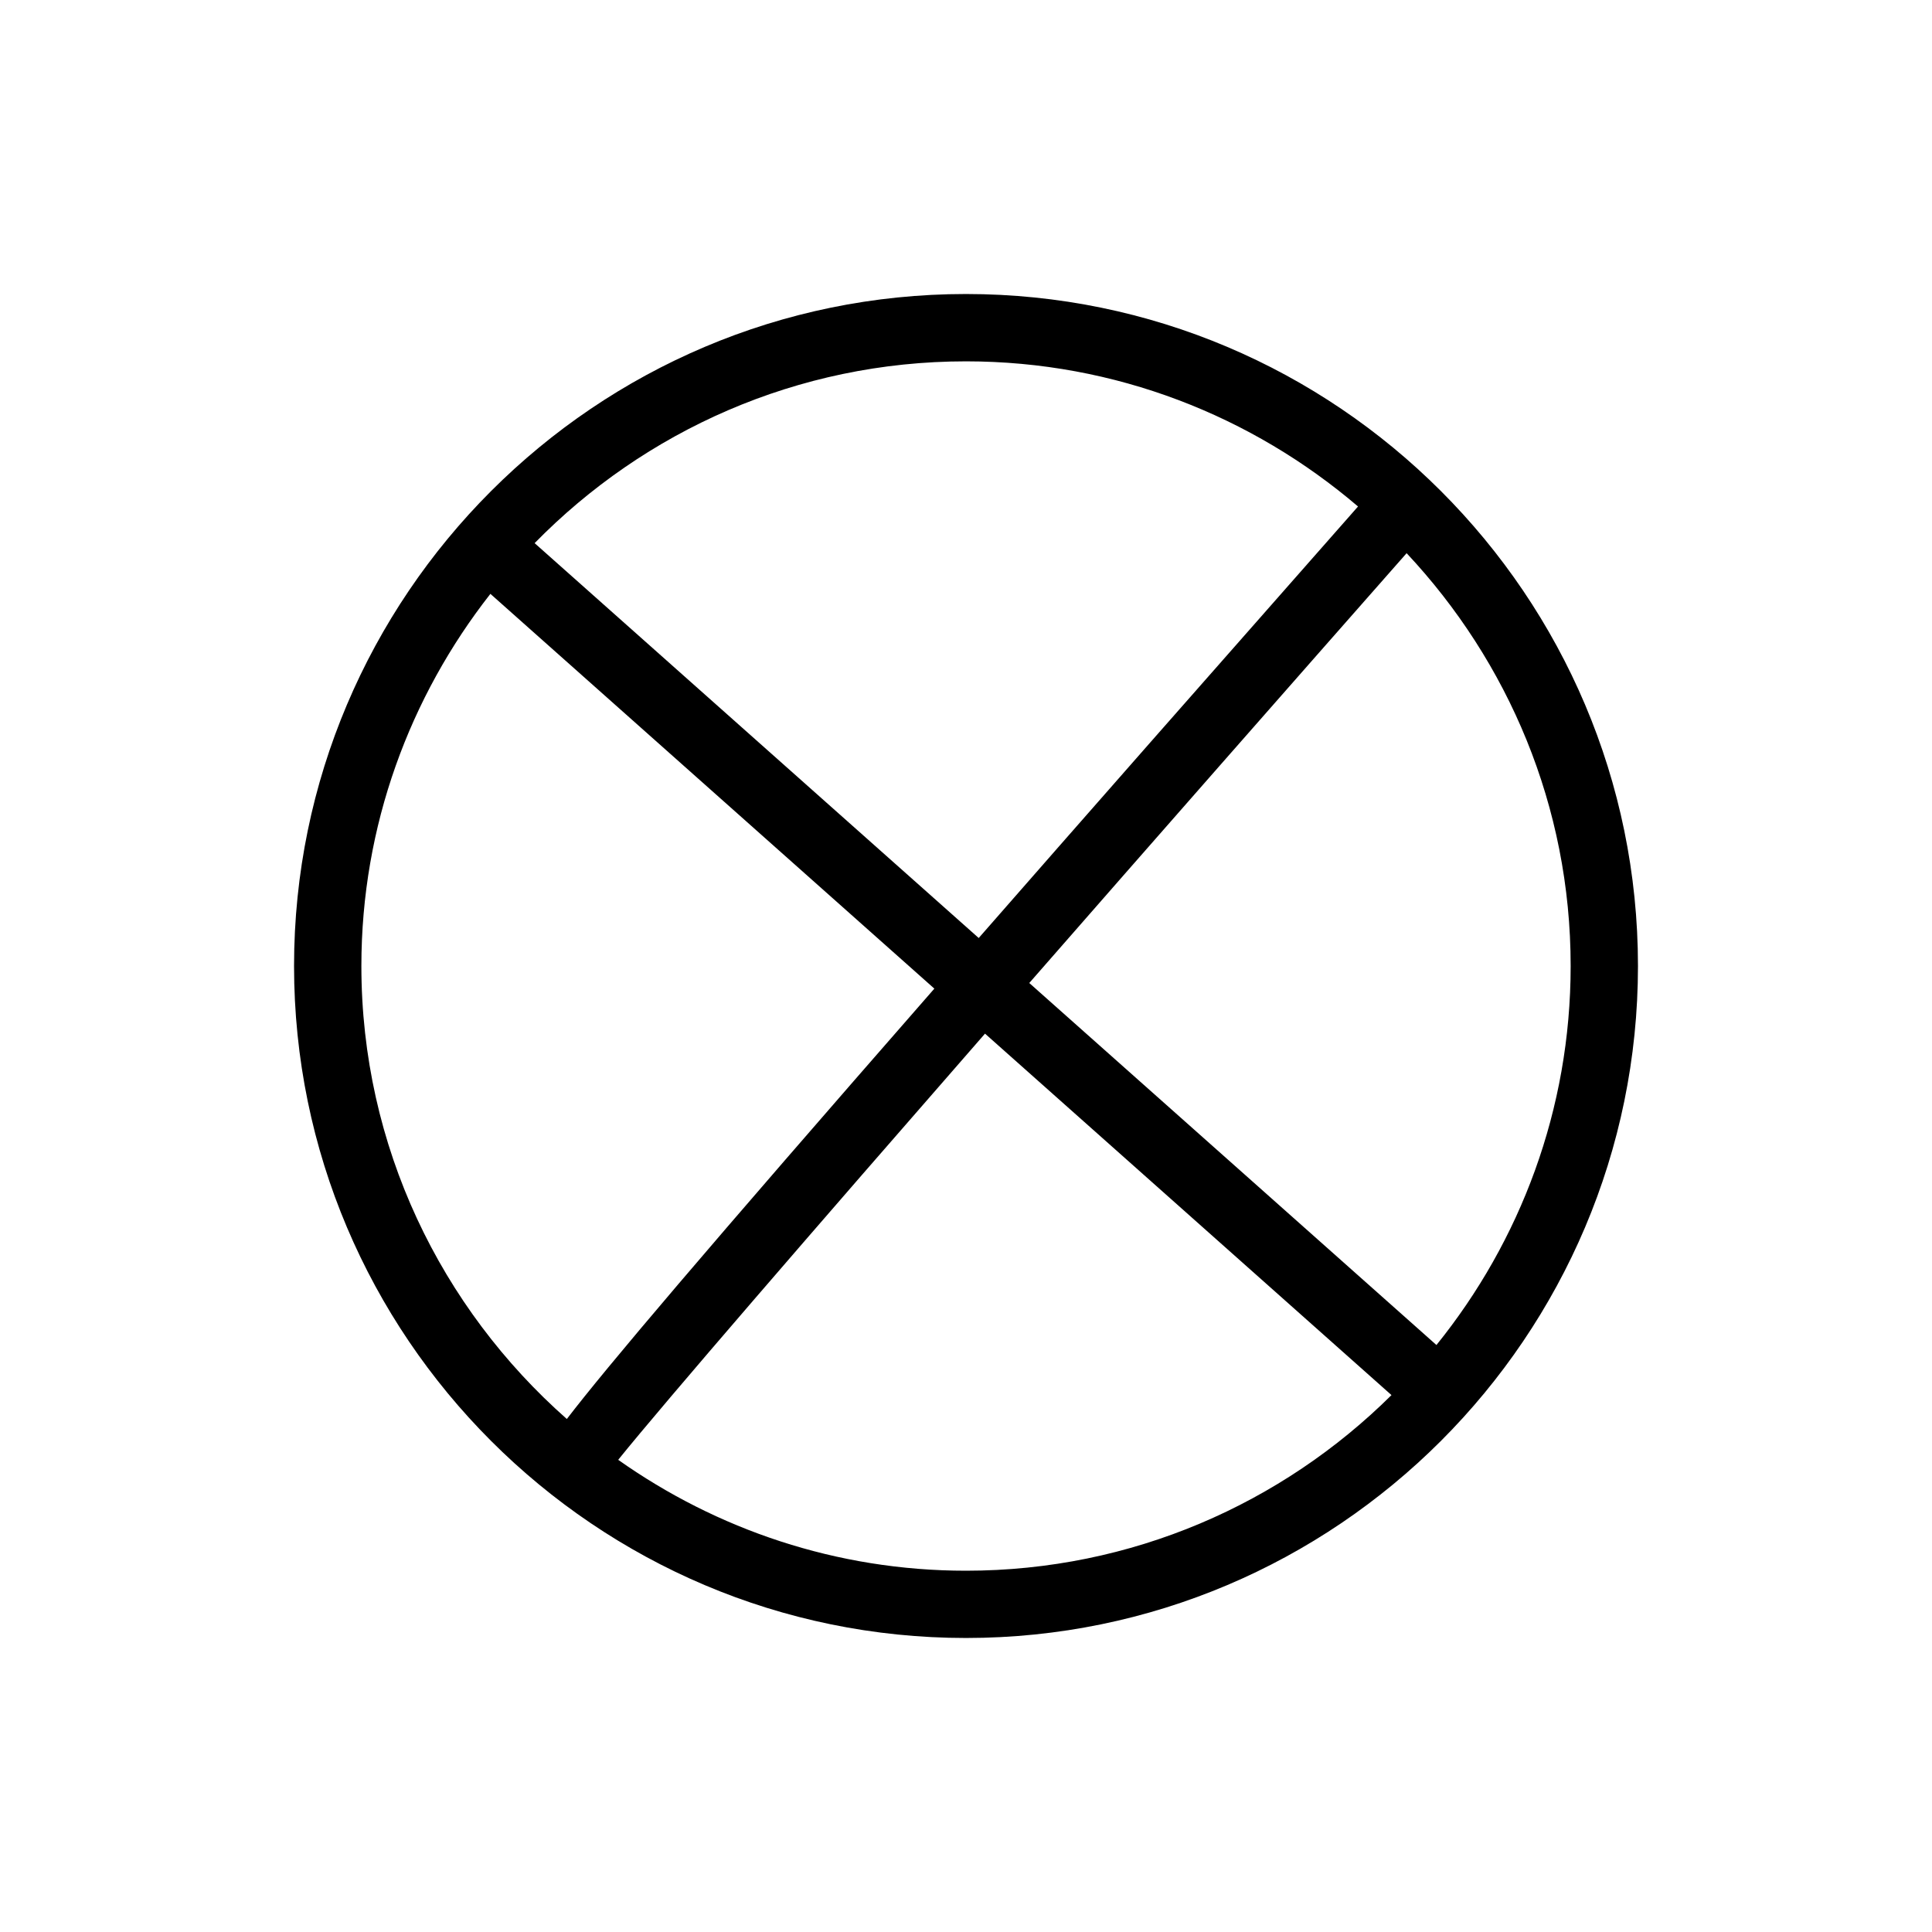 <svg xmlns="http://www.w3.org/2000/svg" xmlns:xlink="http://www.w3.org/1999/xlink" version="1.1" x="0px" y="0px" viewBox="0 0 100 100" enable-background="new 0 0 100 100" xml:space="preserve" width="100px" height="100px"><path d="M49.999,15.218c-19.175,0-34.779,15.604-34.779,34.781c0,19.18,15.604,34.783,34.779,34.783  c19.178,0,34.782-15.604,34.782-34.783C84.781,30.821,69.177,15.218,49.999,15.218z M49.999,18.703  c7.741,0,14.821,2.84,20.292,7.513c-7.934,8.999-14.392,16.345-19.633,22.335L27.672,28.113  C33.352,22.313,41.26,18.703,49.999,18.703z M18.705,49.999c0-7.266,2.511-13.944,6.678-19.261l22.979,20.433  C36.373,64.886,31.392,70.772,29.339,73.447C22.832,67.706,18.705,59.337,18.705,49.999z M31.998,75.56  c2.44-3.023,10.058-11.832,18.986-22.059L72.023,72.21c-5.66,5.613-13.441,9.09-22.024,9.09C43.299,81.3,37.098,79.163,31.998,75.56  z M74.35,69.618L53.275,50.88c6.521-7.46,13.497-15.398,19.531-22.247c5.251,5.601,8.491,13.104,8.491,21.366  C81.298,57.425,78.687,64.247,74.35,69.618z"/></svg>